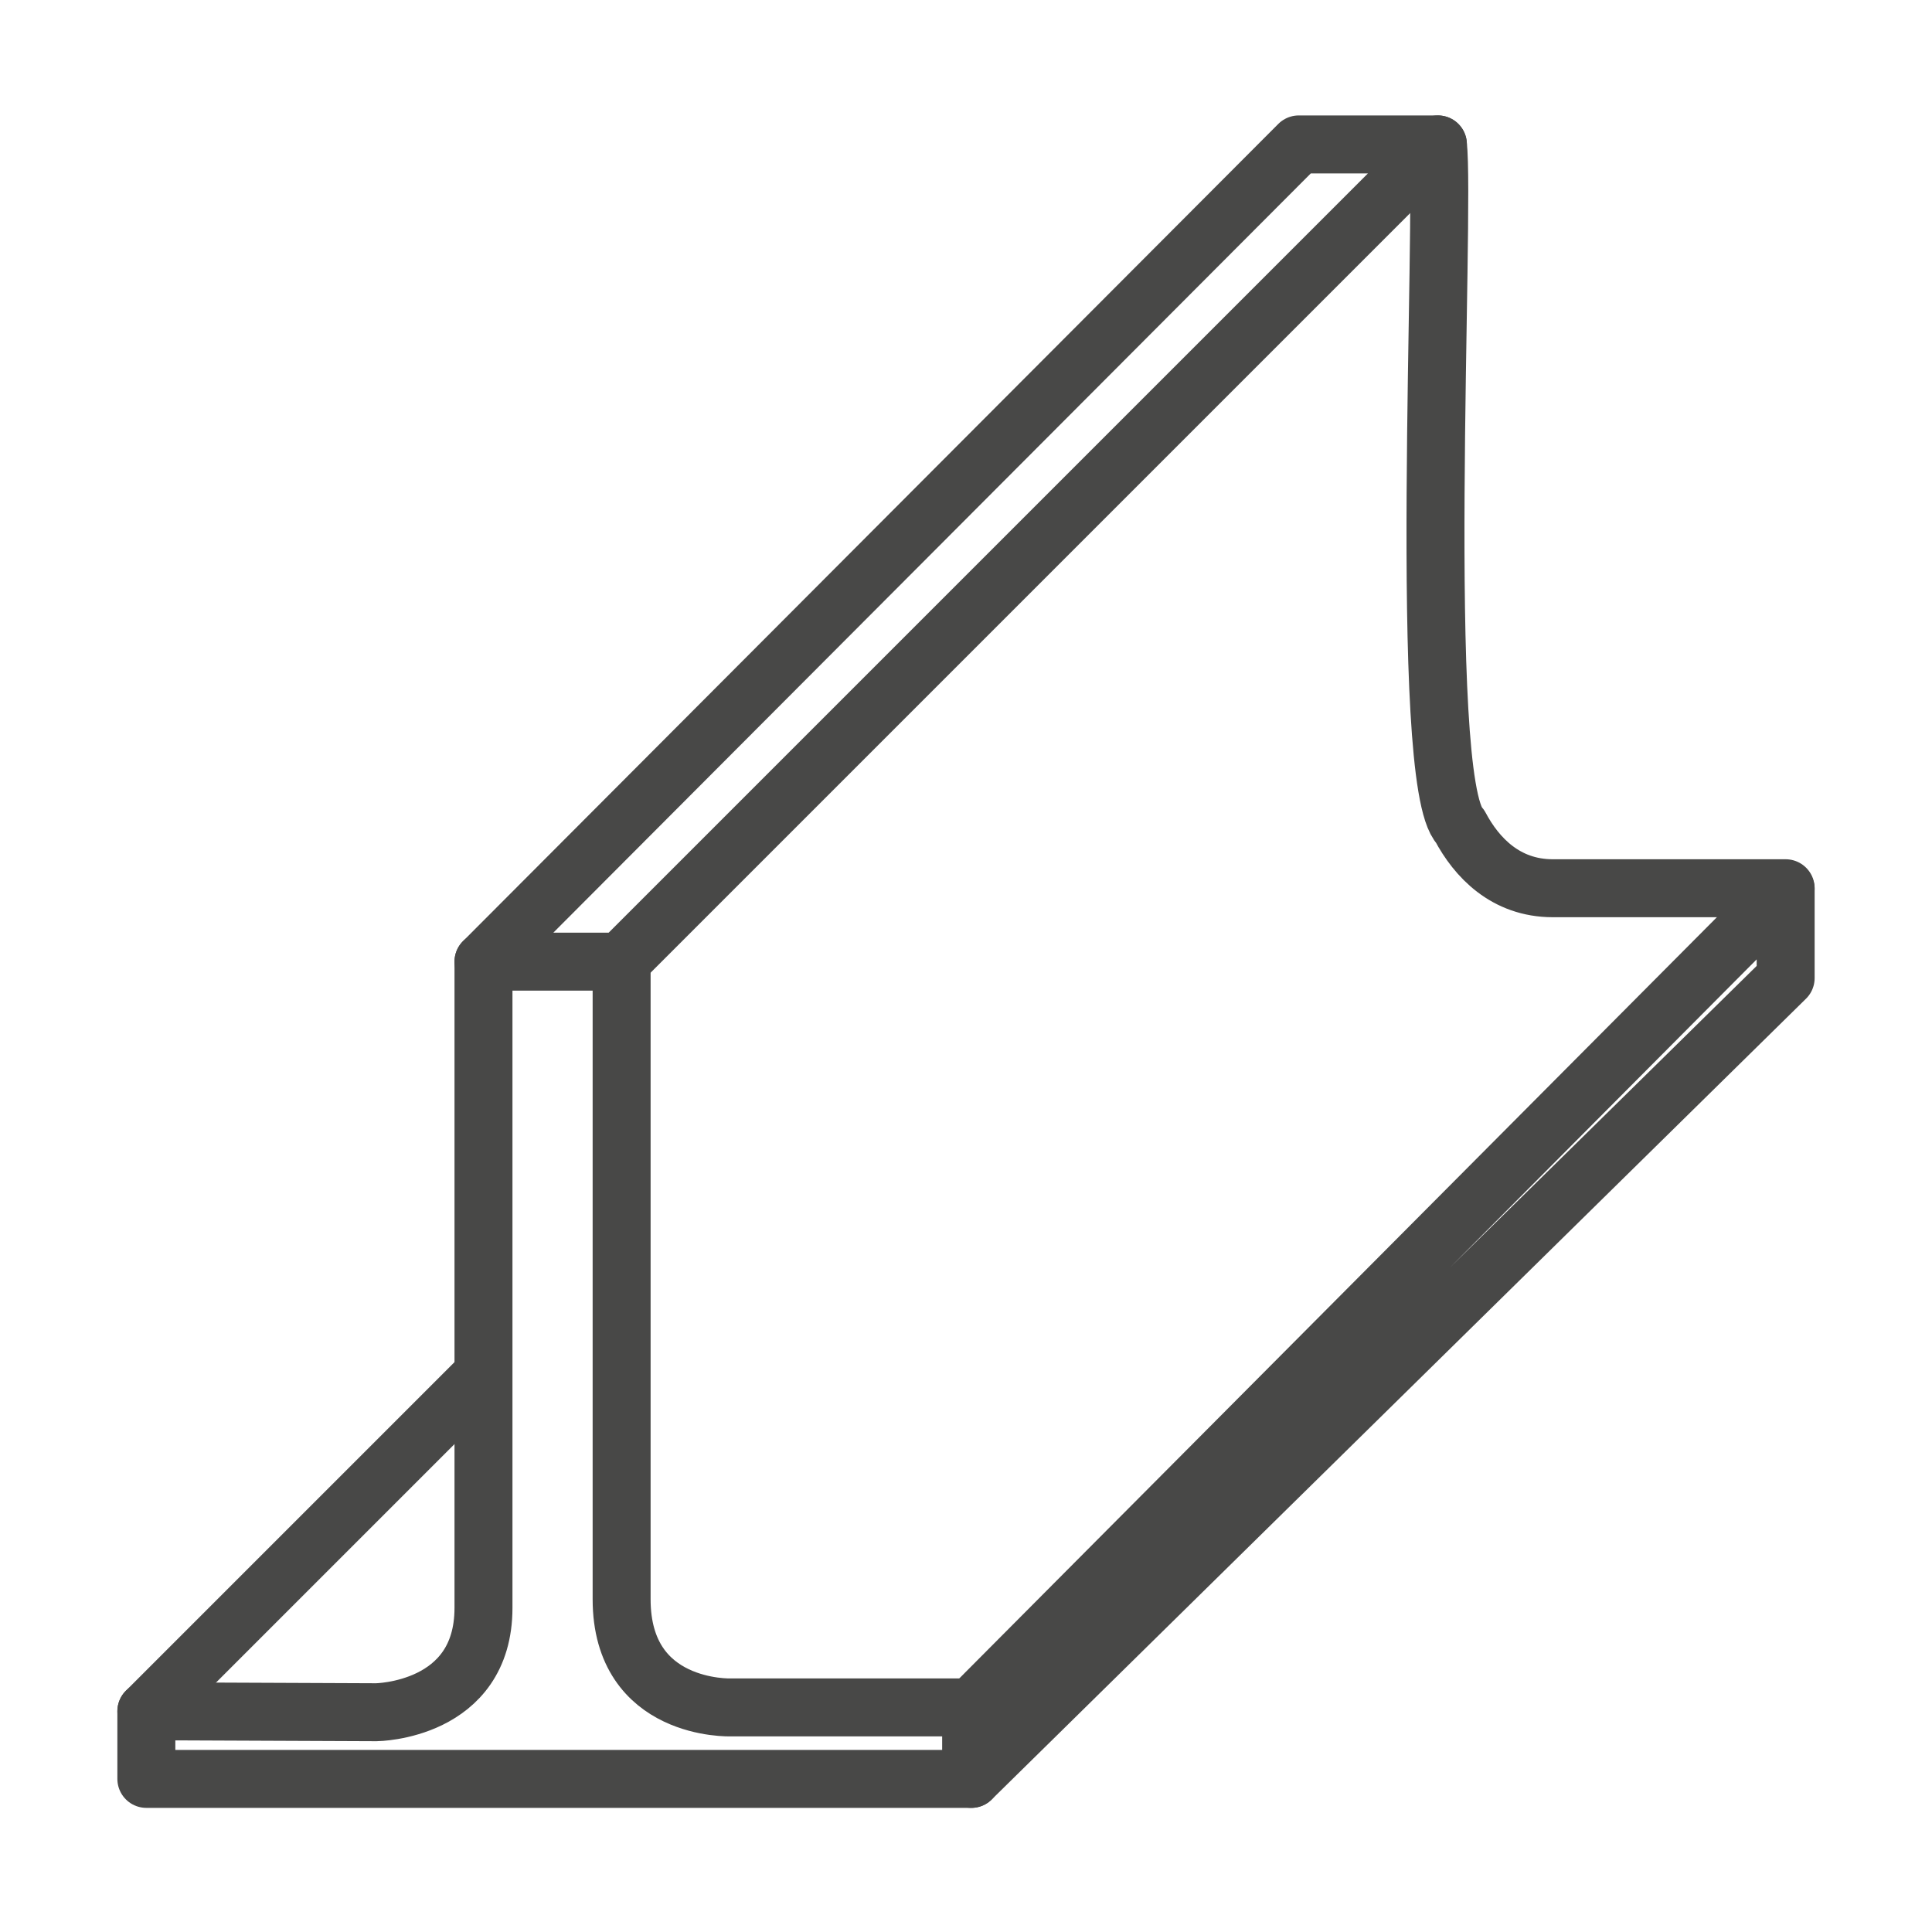 <?xml version="1.0" encoding="utf-8"?>
<!-- Generator: $$$/GeneralStr/196=Adobe Illustrator 27.6.0, SVG Export Plug-In . SVG Version: 6.00 Build 0)  -->
<svg version="1.1" id="Ebene_1" xmlns="http://www.w3.org/2000/svg" xmlns:xlink="http://www.w3.org/1999/xlink" x="0px" y="0px"
	 viewBox="0 0 200 200" style="enable-background:new 0 0 200 200;" xml:space="preserve">
<style type="text/css">
	.st0{fill:none;stroke:#484847;stroke-width:6.0;stroke-linecap:round;stroke-linejoin:round;}
</style>
<g id="Gruppe_240" transform="translate(0.75 0.75)">
	<path id="Pfad_73" class="st0" d="M99.8,183.4V176l84.3-84.7v9.2L99.8,183.4z"/>
	<path id="Pfad_74" class="st0" d="M49.3,98.8v66.9c0,10.7-11.1,10.8-11.1,10.8l-23.8-0.1v7h85.4V176H74.9c0,0-11.3,0.4-11.3-11.2
		v-66"/>
	<line id="Linie_193" class="st0" x1="14.4" y1="176.4" x2="49" y2="141.8"/>
	<path id="Pfad_75" class="st0" d="M148.1,14.2c0.8,6.9-2.2,66,2.3,70.6c1.7,3.2,4.7,6.4,9.6,6.4h24.1"/>
	<path id="Pfad_76" class="st0" d="M49.3,98.8h14.2l84.6-84.6h-14.4L49.3,98.8z"/>
</g>
</svg>
